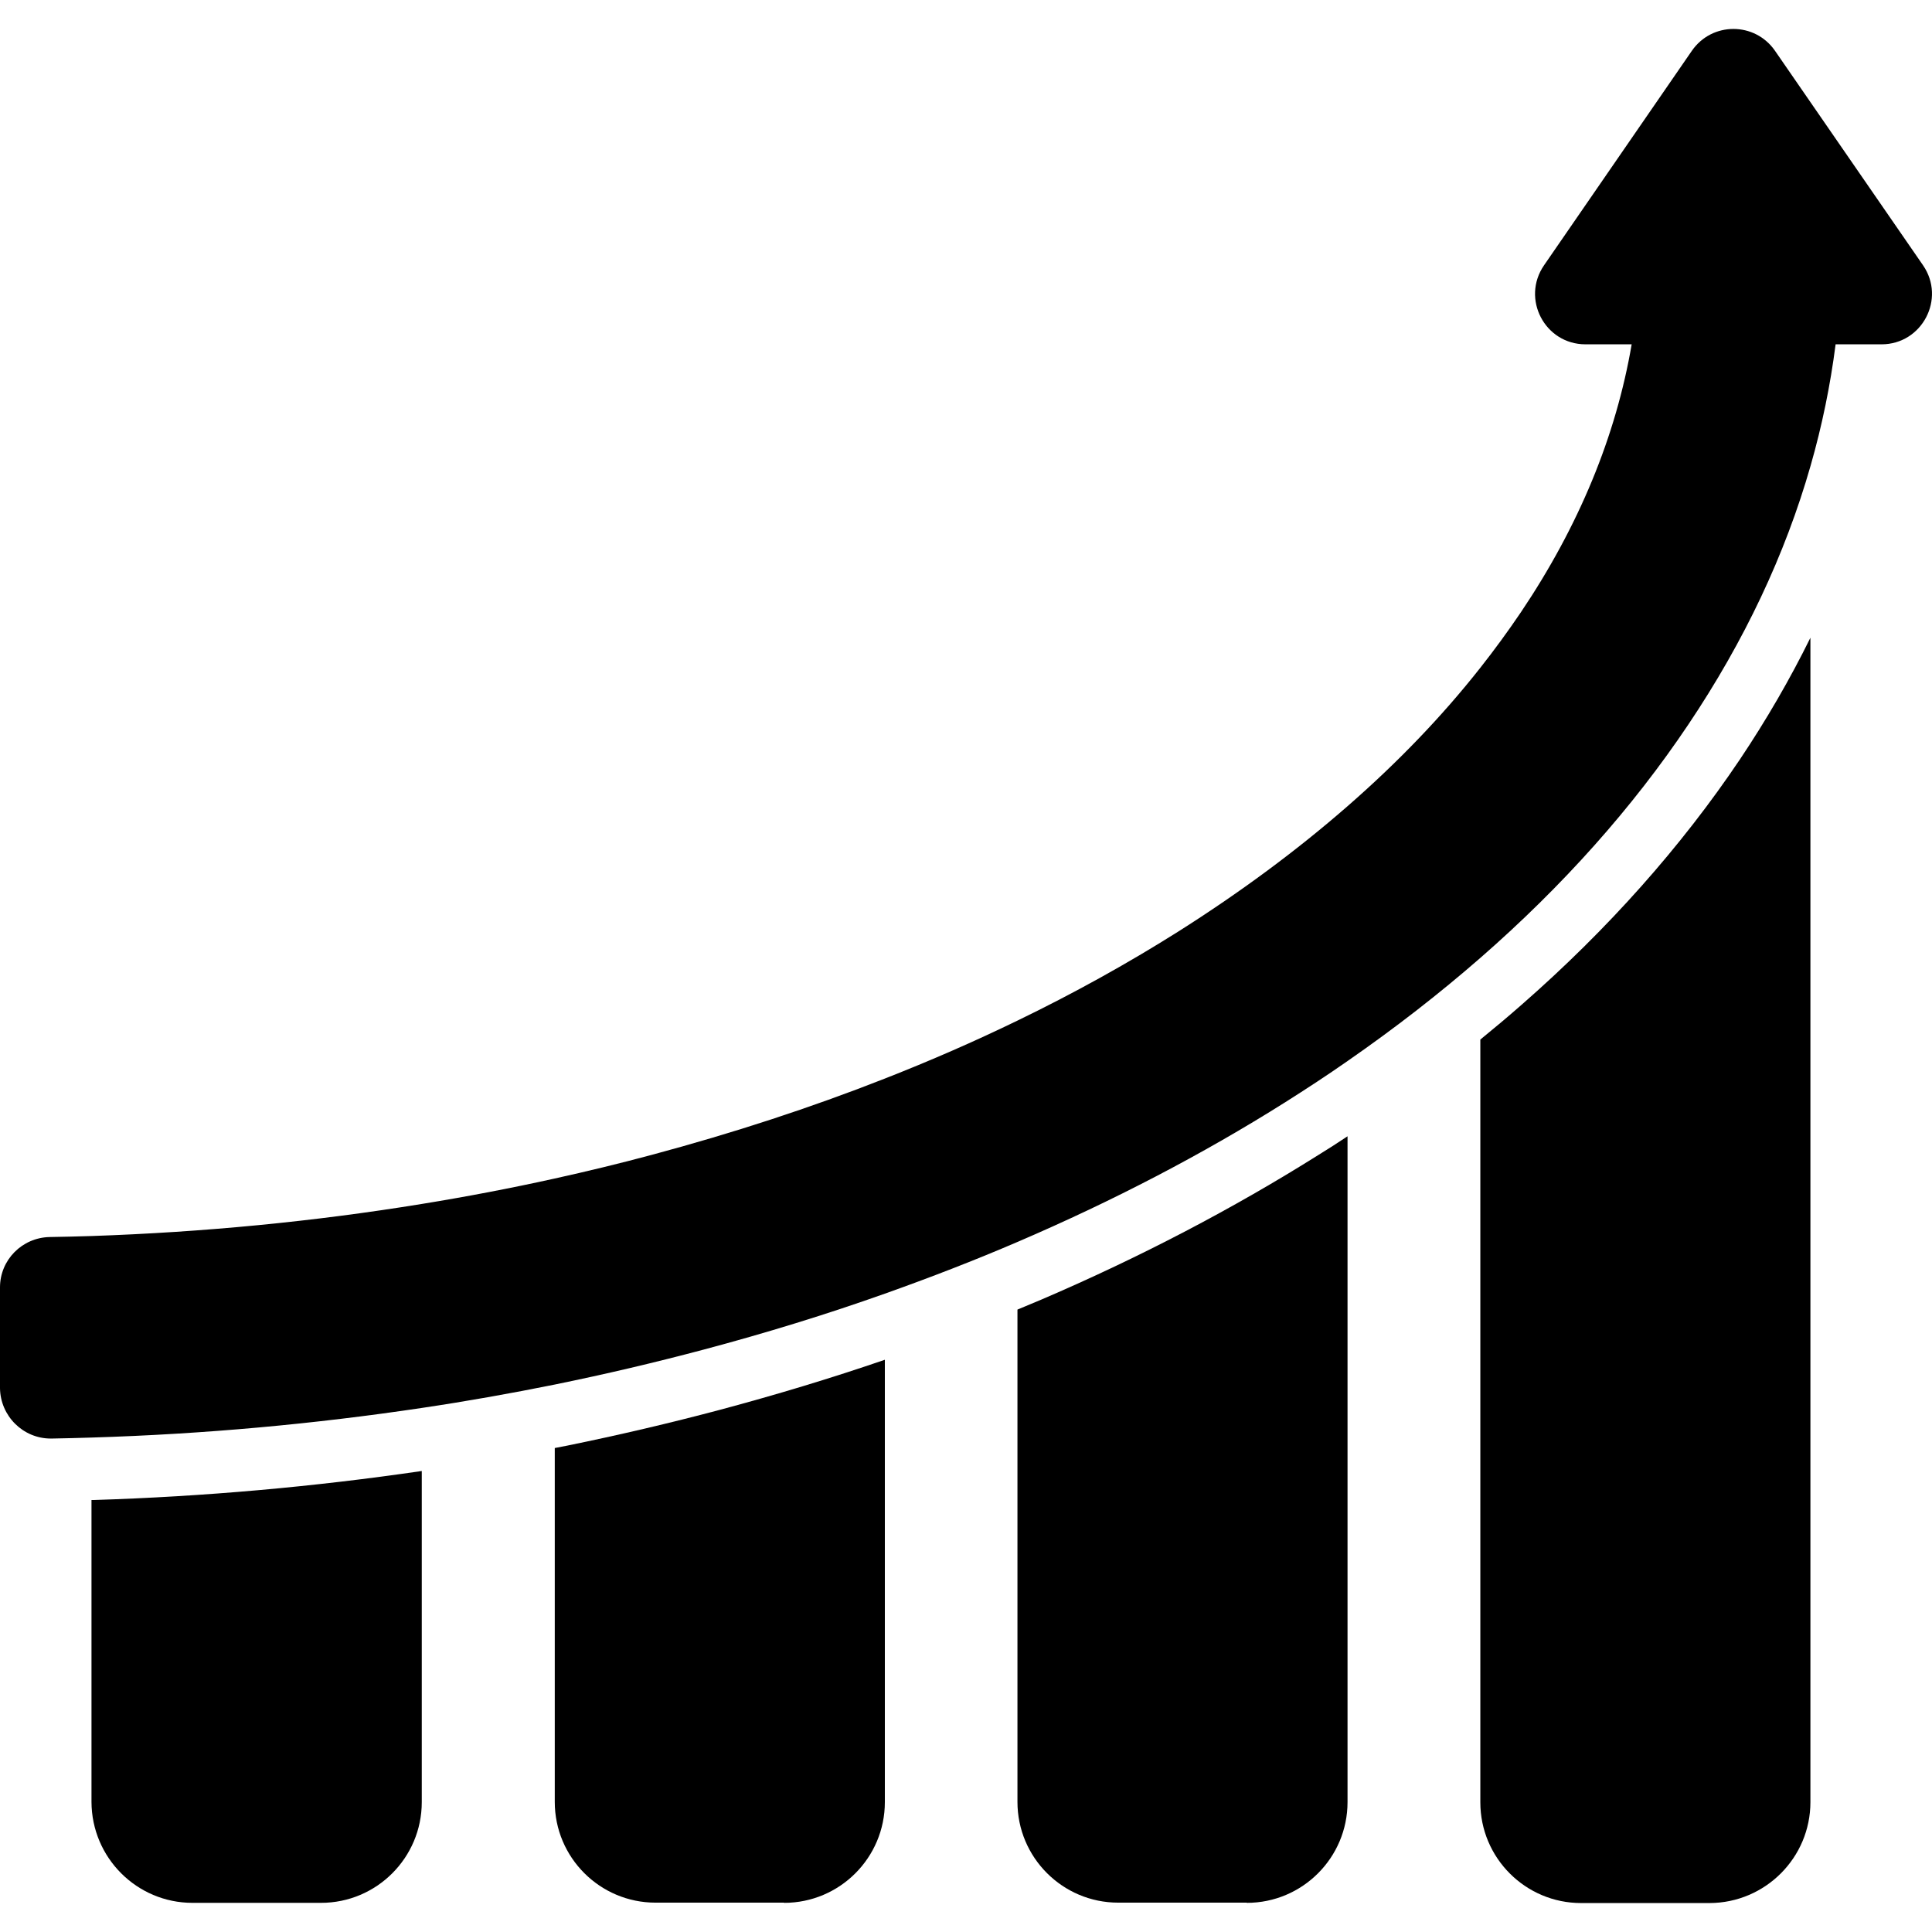 <?xml version="1.0" encoding="iso-8859-1"?>
<!-- Uploaded to: SVG Repo, www.svgrepo.com, Generator: SVG Repo Mixer Tools -->
<!DOCTYPE svg PUBLIC "-//W3C//DTD SVG 1.1//EN" "http://www.w3.org/Graphics/SVG/1.1/DTD/svg11.dtd">
<svg fill="#000000" version="1.1" id="Capa_1" xmlns="http://www.w3.org/2000/svg" xmlns:xlink="http://www.w3.org/1999/xlink" 
	 width="800px" height="800px" viewBox="0 0 958.736 958.736"
	 xml:space="preserve">
<g>
	<g>
		<path d="M95.5,944.268h63.8c27.6,0,50-22.399,50-50v-164.3c-53.2,7.8-107.9,12.7-162.9,14.4c-0.3,0-0.6,0-1,0v149.8
			C45.5,921.868,67.9,944.268,95.5,944.268z"/>
		<path d="M389.1,944.268c27.601,0,50-22.399,50-50v-219.5c-26.5,9.101-54,17.4-81.699,24.801c-24.801,6.6-50.4,12.6-75.9,17.8
			c-2,0.399-4.1,0.8-6.2,1.2v175.6c0,27.6,22.4,50,50,50h63.8V944.268z"/>
		<path d="M618.7,944.268c27.6,0,50-22.399,50-50V563.868c-4.8,3.2-9.601,6.3-14.5,9.3c-42.3,26.6-88.4,50.7-137.101,71.6
			c-4,1.7-8.1,3.4-12.199,5.101v244.3c0,27.6,22.399,50,50,50h63.8V944.268z"/>
		<path d="M898.4,894.268v-577.8c-10.101,20.5-21.801,40.7-35,60.4c-29.101,43.3-65.5,84.3-108.4,121.8
			c-6.6,5.8-13.4,11.5-20.4,17.2v378.5c0,27.6,22.4,50,50,50H848.4C876,944.268,898.4,921.868,898.4,894.268z"/>
		<path d="M25.2,713.868c0.1,0,0.3,0,0.4,0c6.7-0.101,13.3-0.3,20-0.5c55.6-1.7,110.3-6.7,163.8-14.7c22.2-3.3,44.1-7.2,65.9-11.6
			c25-5.101,49.7-10.9,74.101-17.4c30.8-8.2,60.699-17.4,89.699-27.7c22.5-8,44.5-16.5,65.9-25.7c47.3-20.3,91.7-43.399,132.8-69.3
			c10.601-6.7,21-13.5,31-20.5c23.5-16.3,45.5-33.399,65.9-51.2c40.899-35.699,75.399-74.399,103.1-115.7
			c27.8-41.4,48.101-84.4,60.7-128.5c5.7-19.9,9.8-39.9,12.4-60.2h22.8c20.1,0,32-22.6,20.6-39.2l-73.5-106.5
			c-5-7.2-12.8-10.8-20.6-10.8s-15.601,3.6-20.601,10.8l-73.399,106.5c-11.4,16.6,0.399,39.2,20.6,39.2h22.9
			c-7.8,45.6-26.2,90.2-55,133c-6.3,9.3-13,18.5-20.101,27.5c-18.899,24-40.899,46.899-65.899,68.7c-25.2,22-53.3,42.8-84.3,62.399
			c-25.101,15.8-51.601,30.5-79.5,44c-21.2,10.3-43.2,19.9-65.9,28.8c-36.6,14.4-75.2,27-115.5,37.801c-16,4.3-32.1,8.199-48.4,11.8
			c-21.7,4.8-43.7,9-65.9,12.6c-53.4,8.7-108.1,14-163.8,15.9c-6.9,0.2-13.8,0.399-20.8,0.5c-13.6,0.3-24.6,11.3-24.6,25v50
			C0.2,702.668,11.4,713.868,25.2,713.868z"/>
	</g>
</g>
</svg>